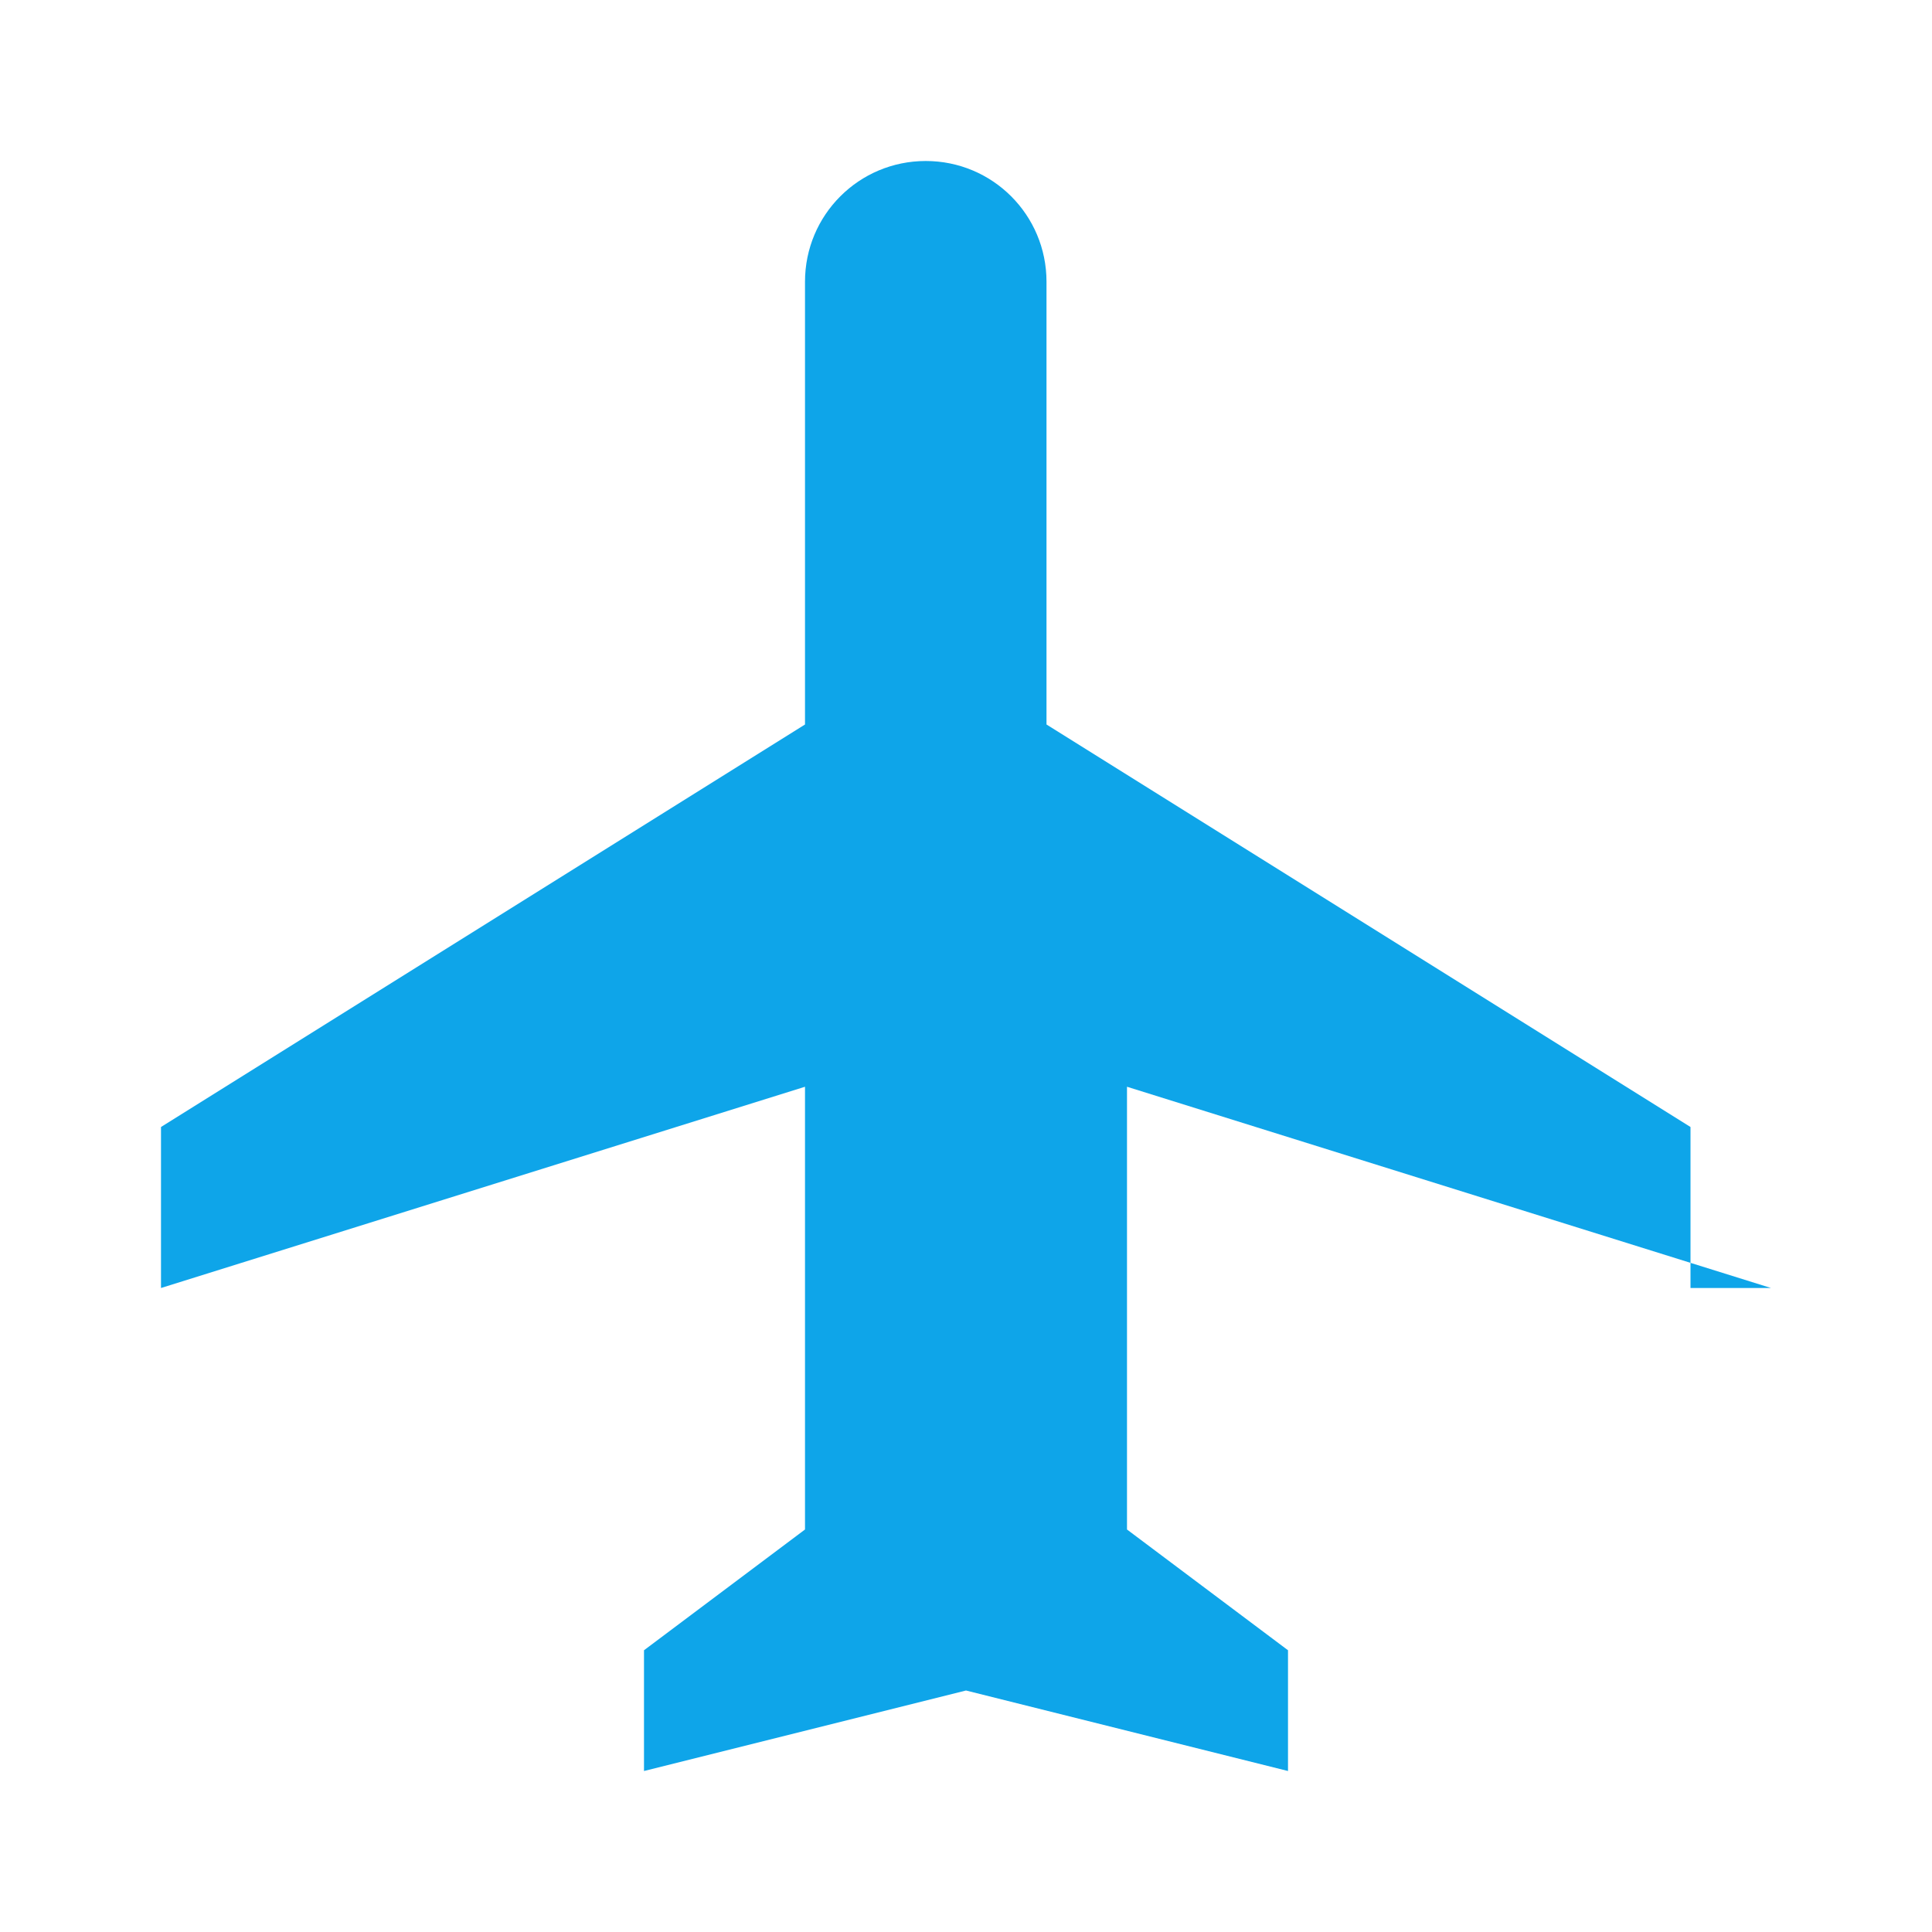 <svg xmlns="http://www.w3.org/2000/svg" viewBox="0 0 24 24" fill="none">
  <path 
    d="M21 16V14L13 9V3.5C13 2.67 12.33 2 11.5 2S10 2.67 10 3.5V9L2 14V16L10 13.5V19L8 20.5V22L12 21L16 22V20.5L14 19V13.5L22 16Z" 
    fill="#0ea5e9"
  />
</svg>

